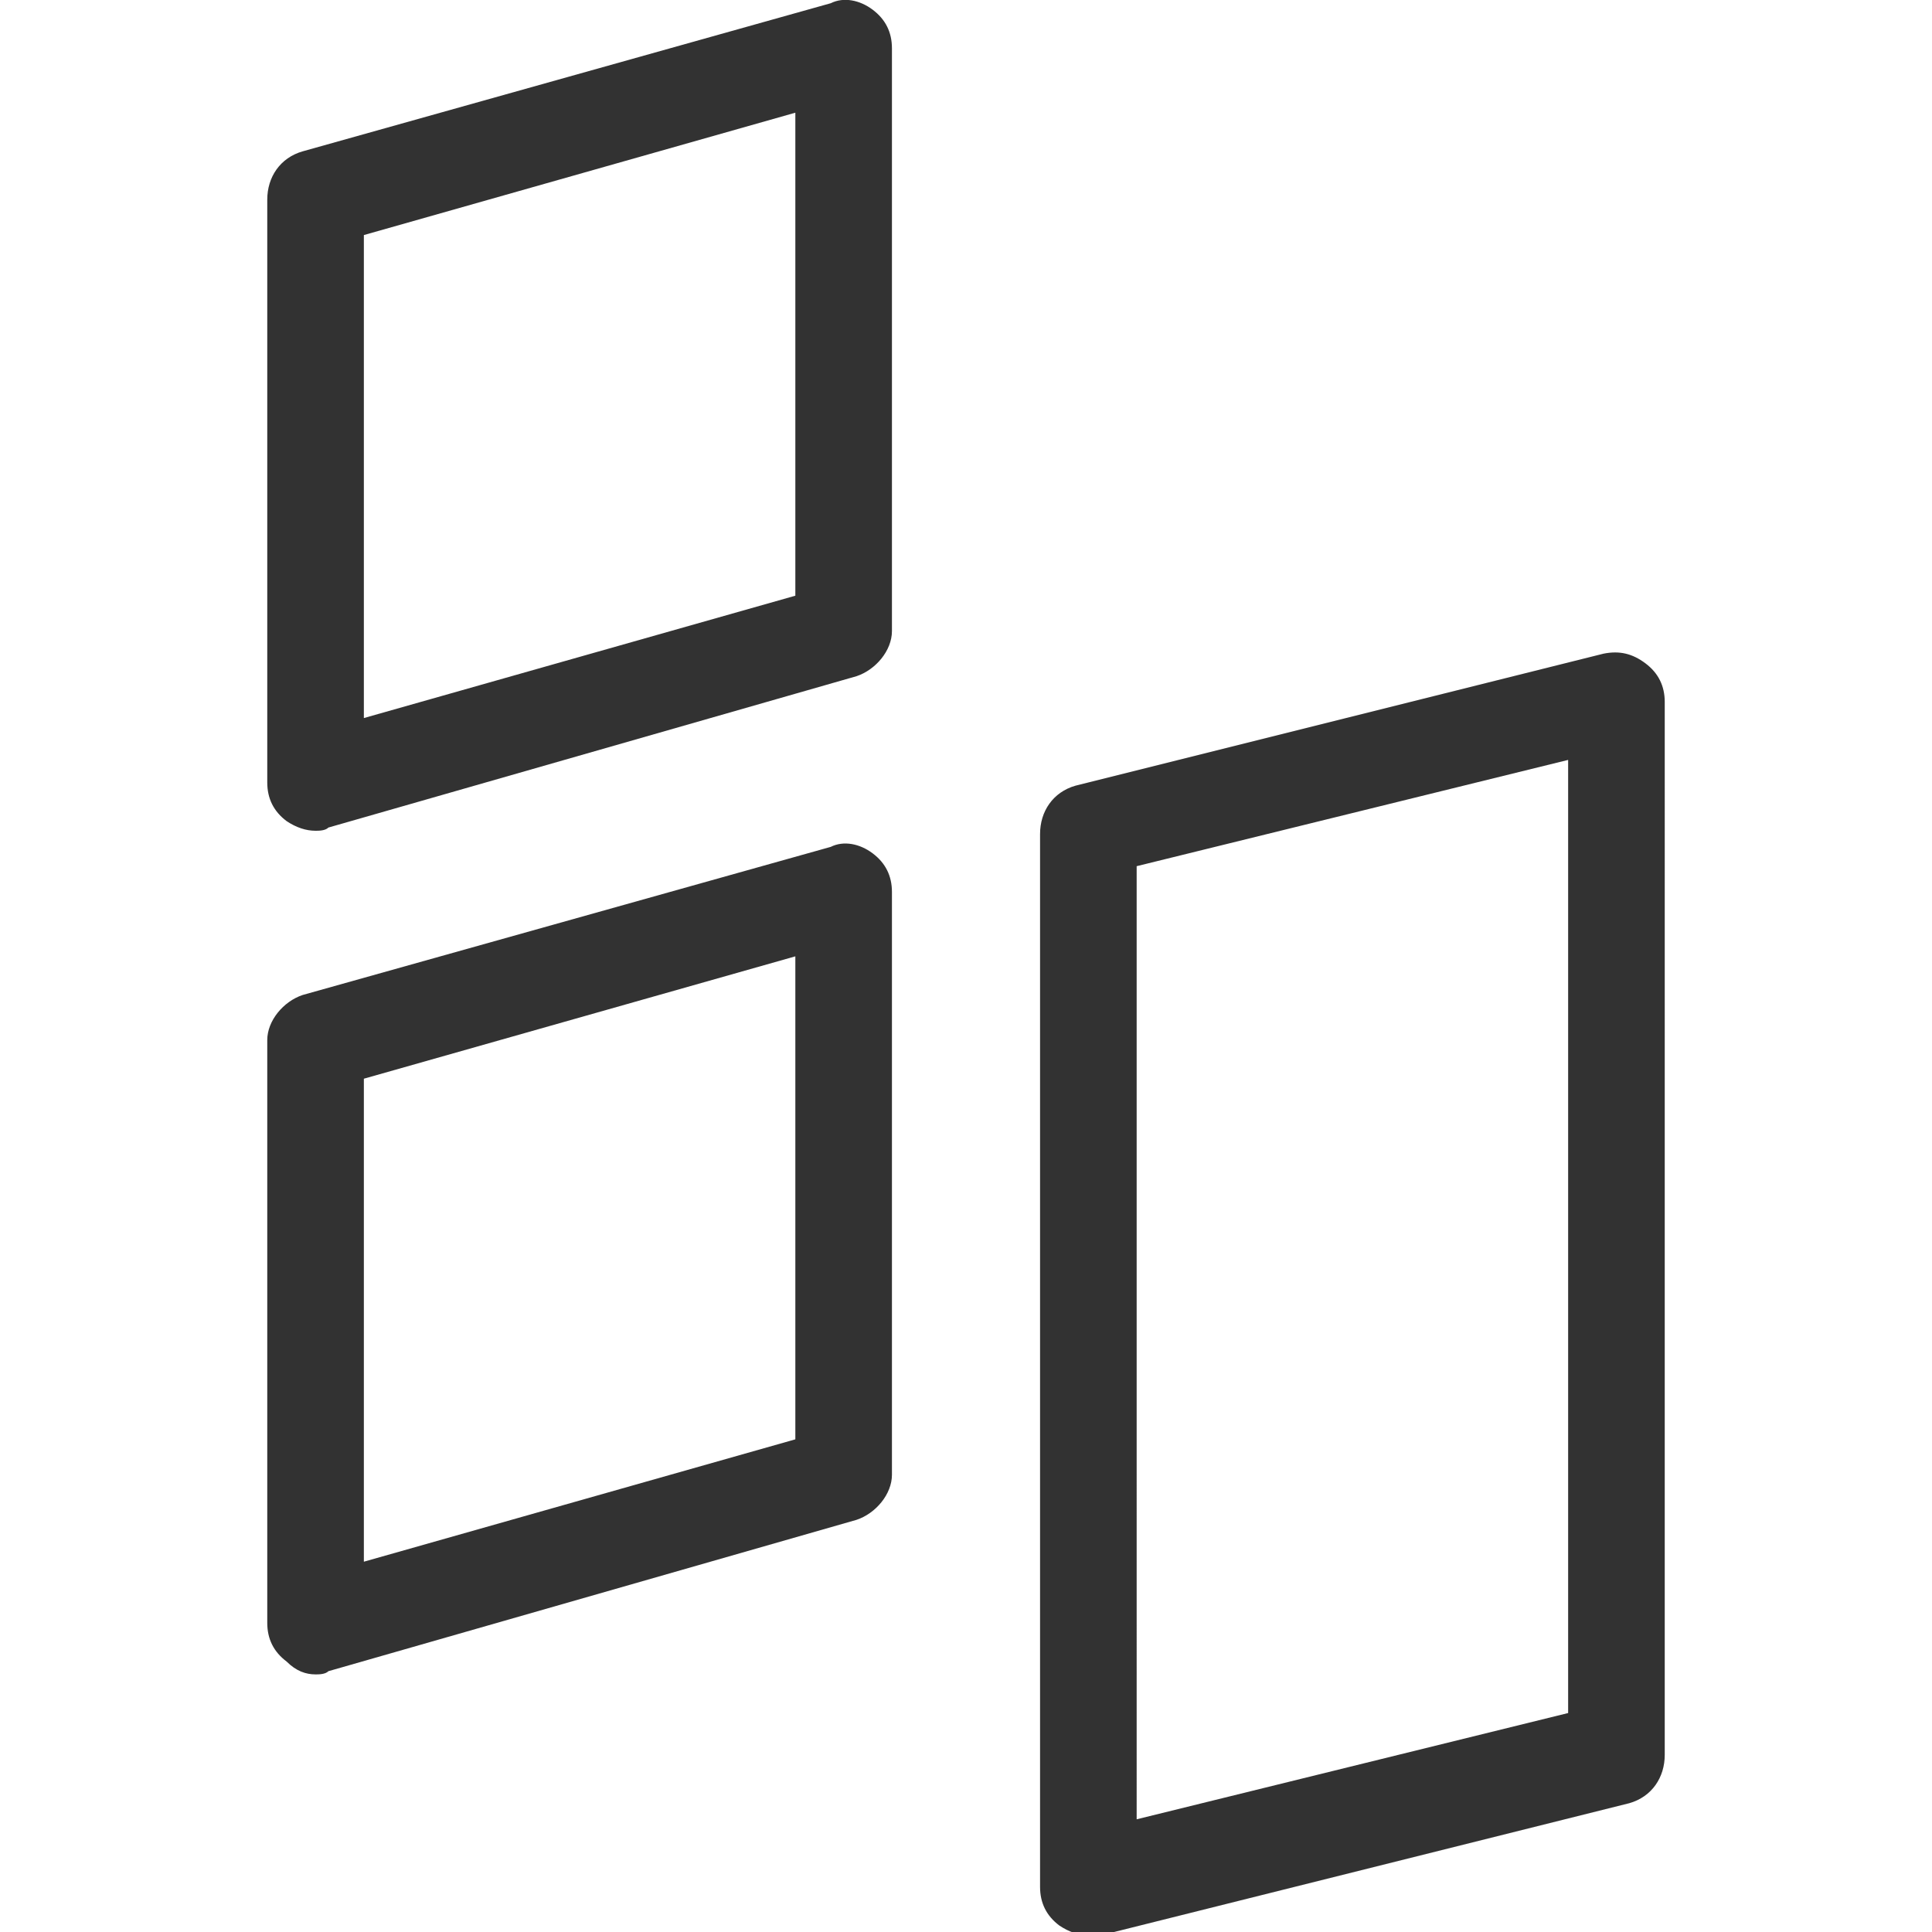 <svg xmlns="http://www.w3.org/2000/svg" width="60" height="60" fill="#323232" xmlns:v="https://vecta.io/nano"><path d="M51.1 20.6c-.4-.3-.8-.4-1.3-.3l-16.4 4.1c-.7.2-1.1.8-1.1 1.5v32.7c0 .5.2.9.6 1.2.3.2.6.3.9.3h.4L50.6 56c.7-.2 1.1-.8 1.1-1.5V21.8c0-.5-.2-.9-.6-1.2zm-2.4 32.6l-13.4 3.3V26.9l13.4-3.3v29.6zM27.1 26.5c-.4-.3-.9-.4-1.3-.2L9.4 30.9c-.6.2-1.1.8-1.1 1.4v18.1c0 .5.2.9.6 1.2.3.3.6.4.9.4.1 0 .3 0 .4-.1l16.4-4.7c.6-.2 1.1-.8 1.1-1.4V27.7c0-.5-.2-.9-.6-1.2zm-2.4 18.2l-13.4 3.8v-15l13.4-3.8v15zM27.1.3c-.4-.3-.9-.4-1.3-.2L9.4 4.7c-.7.2-1.1.8-1.1 1.5v18.1c0 .5.2.9.6 1.2.3.2.6.3.9.3.1 0 .3 0 .4-.1L26.6 21c.6-.2 1.1-.8 1.1-1.4V1.5c0-.5-.2-.9-.6-1.2zm-2.4 18.2l-13.4 3.8v-15l13.4-3.8v15z"/></svg>